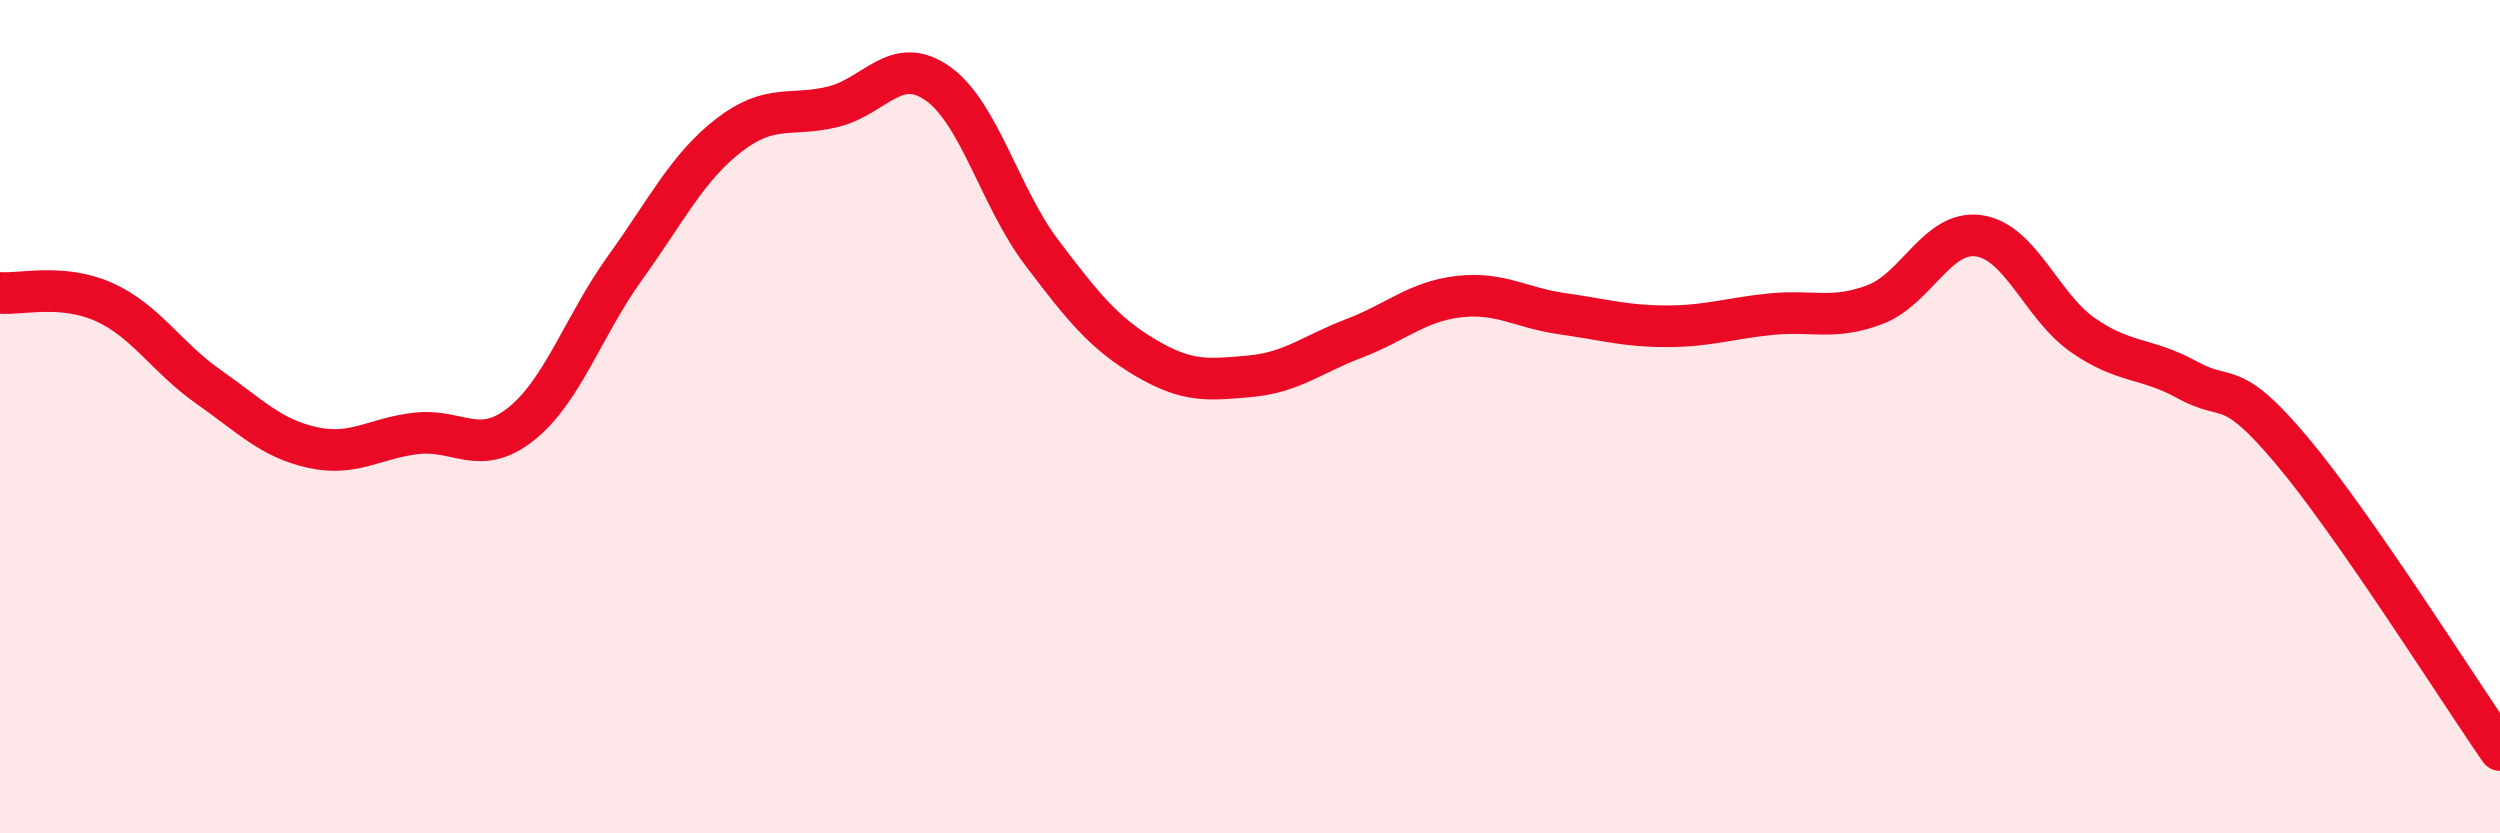 
    <svg width="60" height="20" viewBox="0 0 60 20" xmlns="http://www.w3.org/2000/svg">
      <path
        d="M 0,7.03 C 0.5,7.07 1.5,6.8 2.5,7.25 C 3.5,7.7 4,8.58 5,9.28 C 6,9.98 6.5,10.52 7.5,10.74 C 8.5,10.96 9,10.51 10,10.4 C 11,10.29 11.5,10.97 12.5,10.18 C 13.5,9.39 14,7.82 15,6.43 C 16,5.04 16.5,4.01 17.5,3.24 C 18.5,2.47 19,2.81 20,2.56 C 21,2.31 21.5,1.3 22.5,2 C 23.5,2.7 24,4.74 25,6.06 C 26,7.38 26.5,8 27.5,8.59 C 28.5,9.18 29,9.12 30,9.03 C 31,8.94 31.5,8.5 32.5,8.12 C 33.5,7.74 34,7.24 35,7.12 C 36,7 36.5,7.39 37.5,7.53 C 38.5,7.67 39,7.83 40,7.83 C 41,7.83 41.5,7.64 42.5,7.54 C 43.5,7.44 44,7.69 45,7.31 C 46,6.93 46.5,5.51 47.5,5.66 C 48.5,5.81 49,7.36 50,8.05 C 51,8.74 51.5,8.57 52.5,9.12 C 53.5,9.67 53.5,9.03 55,10.81 C 56.5,12.59 59,16.56 60,18L60 20L0 20Z"
        fill="#EB0A25"
        opacity="0.1"
        stroke-linecap="round"
        stroke-linejoin="round"
      />
      <path
        d="M 0,7.03 C 0.5,7.07 1.5,6.8 2.5,7.25 C 3.5,7.7 4,8.58 5,9.28 C 6,9.98 6.5,10.52 7.5,10.74 C 8.5,10.96 9,10.51 10,10.4 C 11,10.29 11.5,10.97 12.5,10.18 C 13.5,9.39 14,7.82 15,6.43 C 16,5.04 16.5,4.01 17.5,3.24 C 18.5,2.47 19,2.81 20,2.56 C 21,2.31 21.5,1.3 22.5,2 C 23.5,2.7 24,4.74 25,6.06 C 26,7.38 26.5,8 27.5,8.59 C 28.5,9.18 29,9.12 30,9.03 C 31,8.94 31.5,8.5 32.5,8.12 C 33.5,7.74 34,7.24 35,7.12 C 36,7 36.5,7.39 37.5,7.53 C 38.5,7.67 39,7.83 40,7.83 C 41,7.83 41.5,7.64 42.5,7.54 C 43.5,7.44 44,7.69 45,7.31 C 46,6.93 46.5,5.51 47.5,5.66 C 48.5,5.81 49,7.36 50,8.05 C 51,8.74 51.5,8.57 52.5,9.12 C 53.5,9.67 53.5,9.03 55,10.81 C 56.5,12.59 59,16.56 60,18"
        stroke="#EB0A25"
        stroke-width="1"
        fill="none"
        stroke-linecap="round"
        stroke-linejoin="round"
      />
    </svg>
  